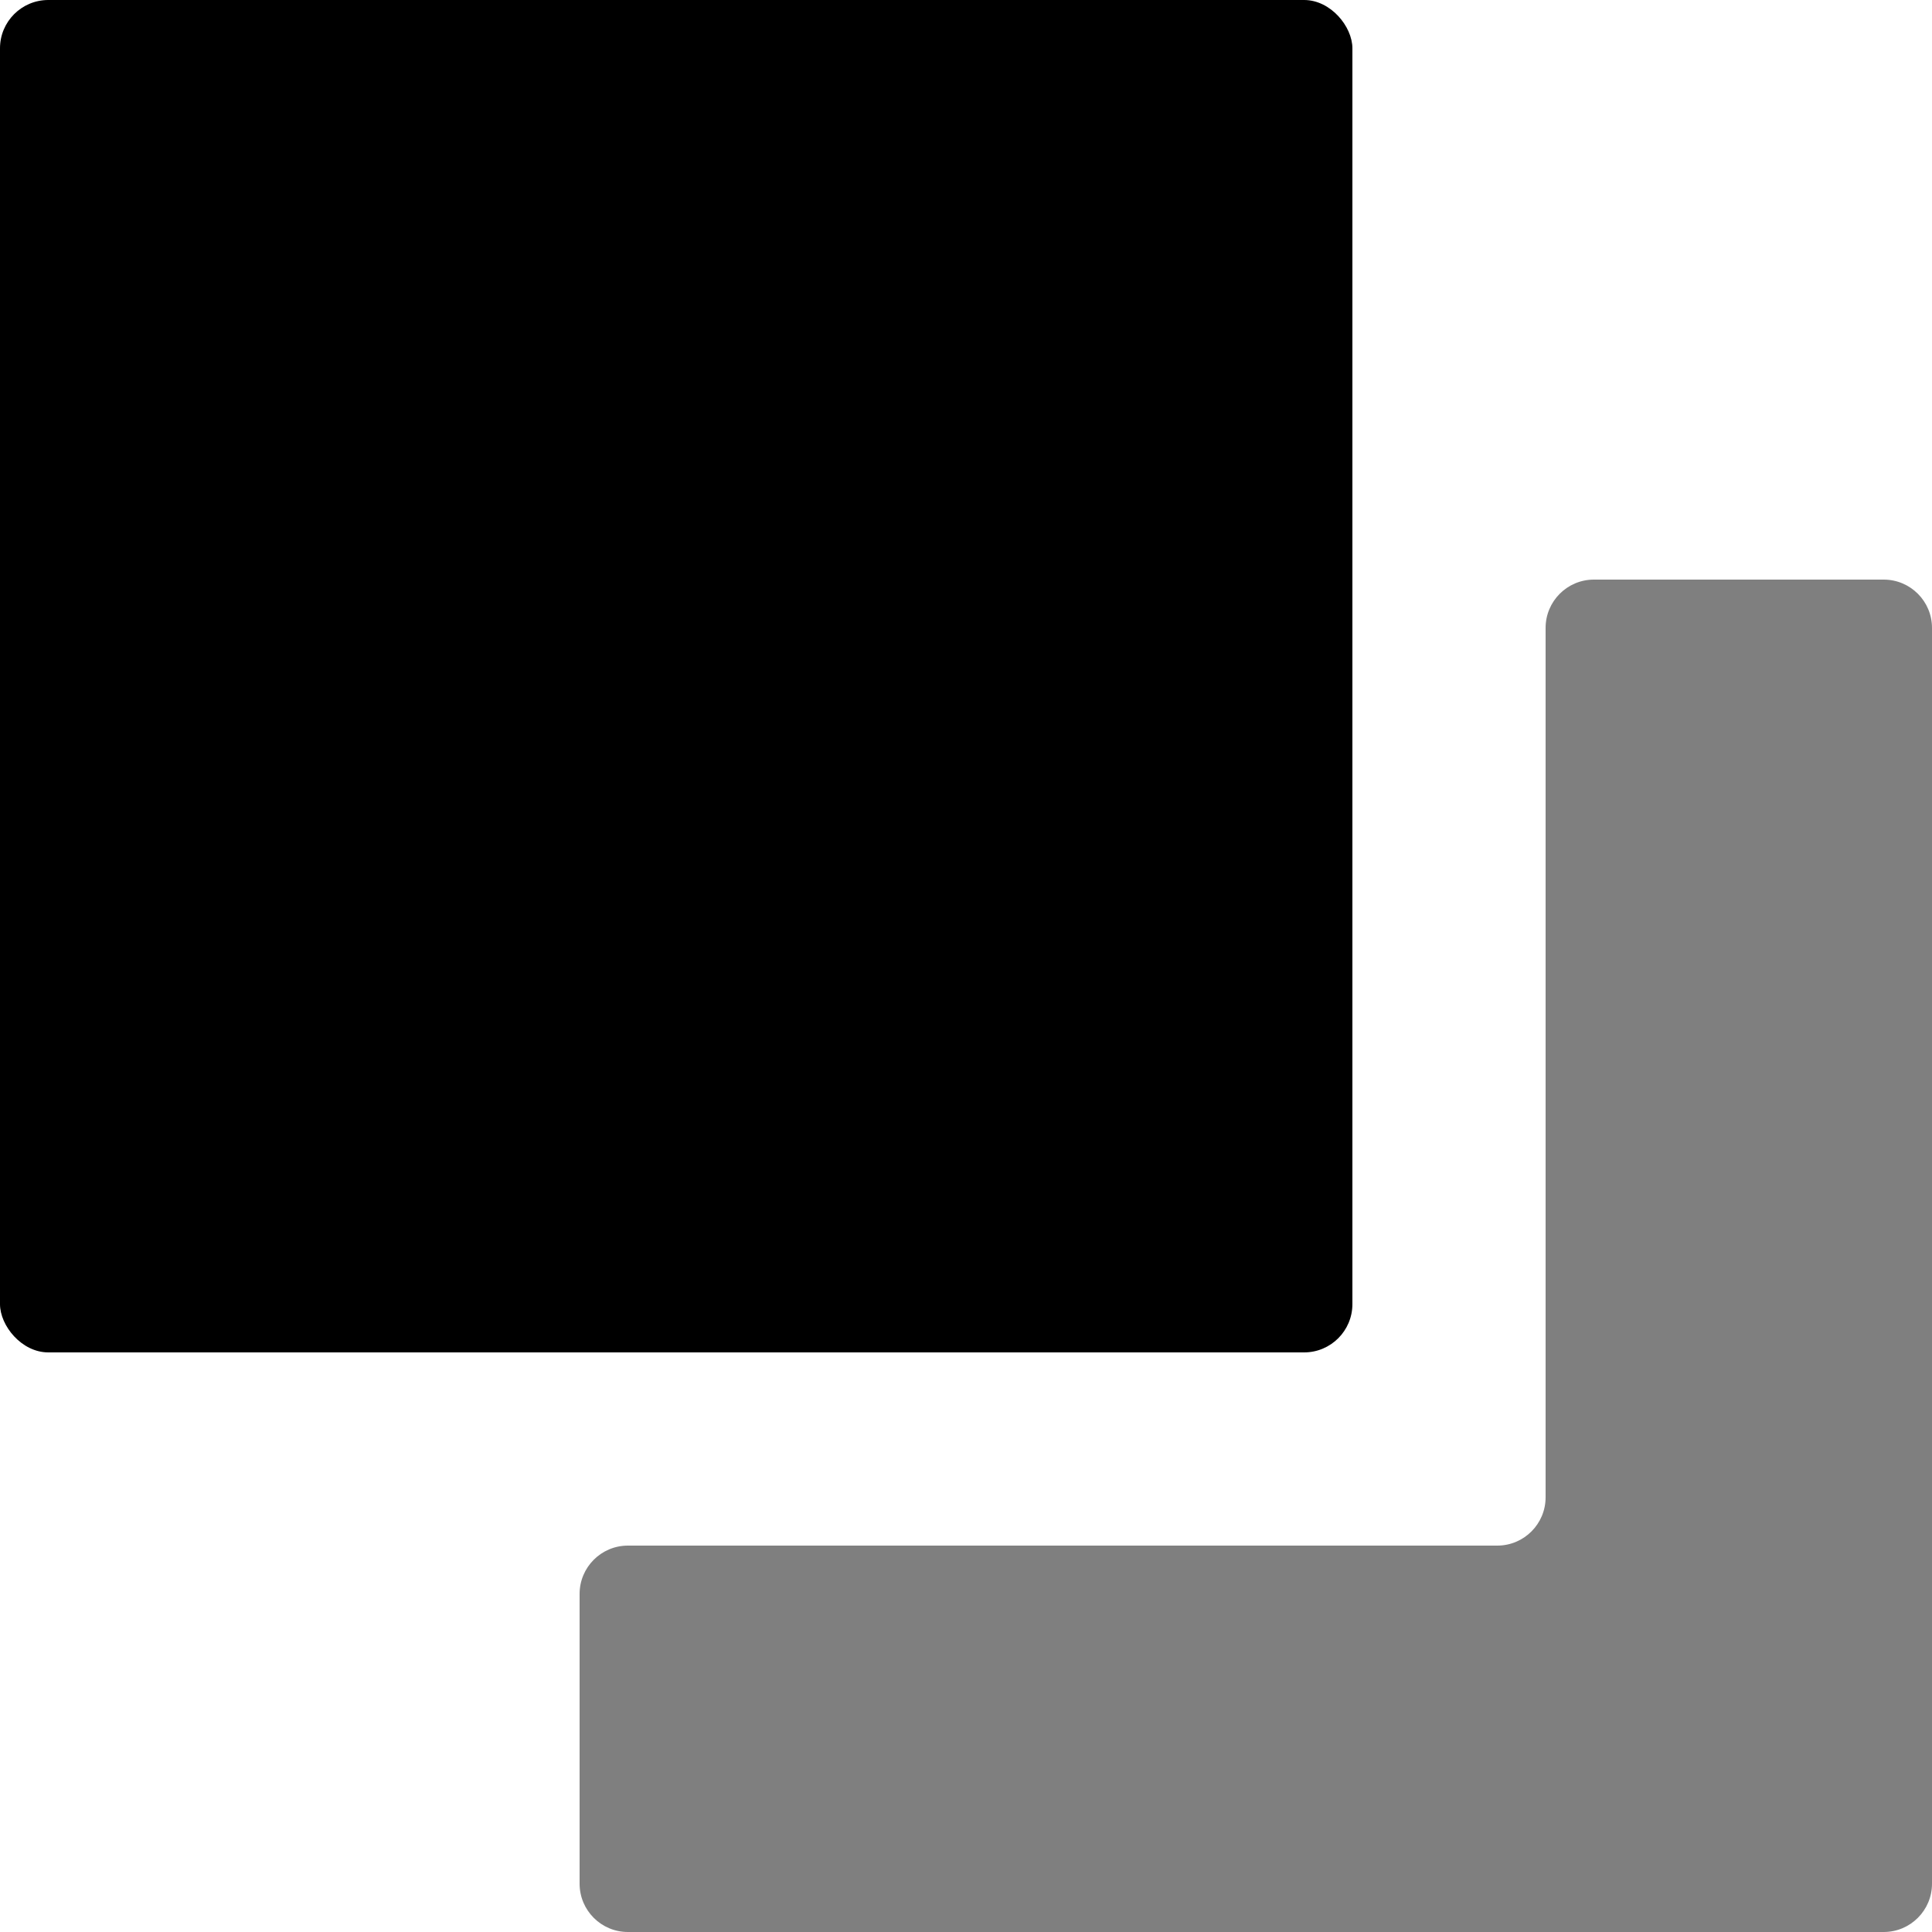 <svg width="40" height="40" viewBox="0 0 40 40" className="fill-current" xmlns="http://www.w3.org/2000/svg">
<path
    opacity="0.5"
    d="M39 12C39.552 12 40 12.448 40 13V39C40 39.552 39.552 40 39 40H13C12.448 40 12 39.552 12 39V33C12 32.448 12.448 32 13 32H31C31.552 32 32 31.552 32 31V13C32 12.448 32.448 12 33 12H39Z"
/>
<rect width="28" height="28" rx="1" />
</svg>